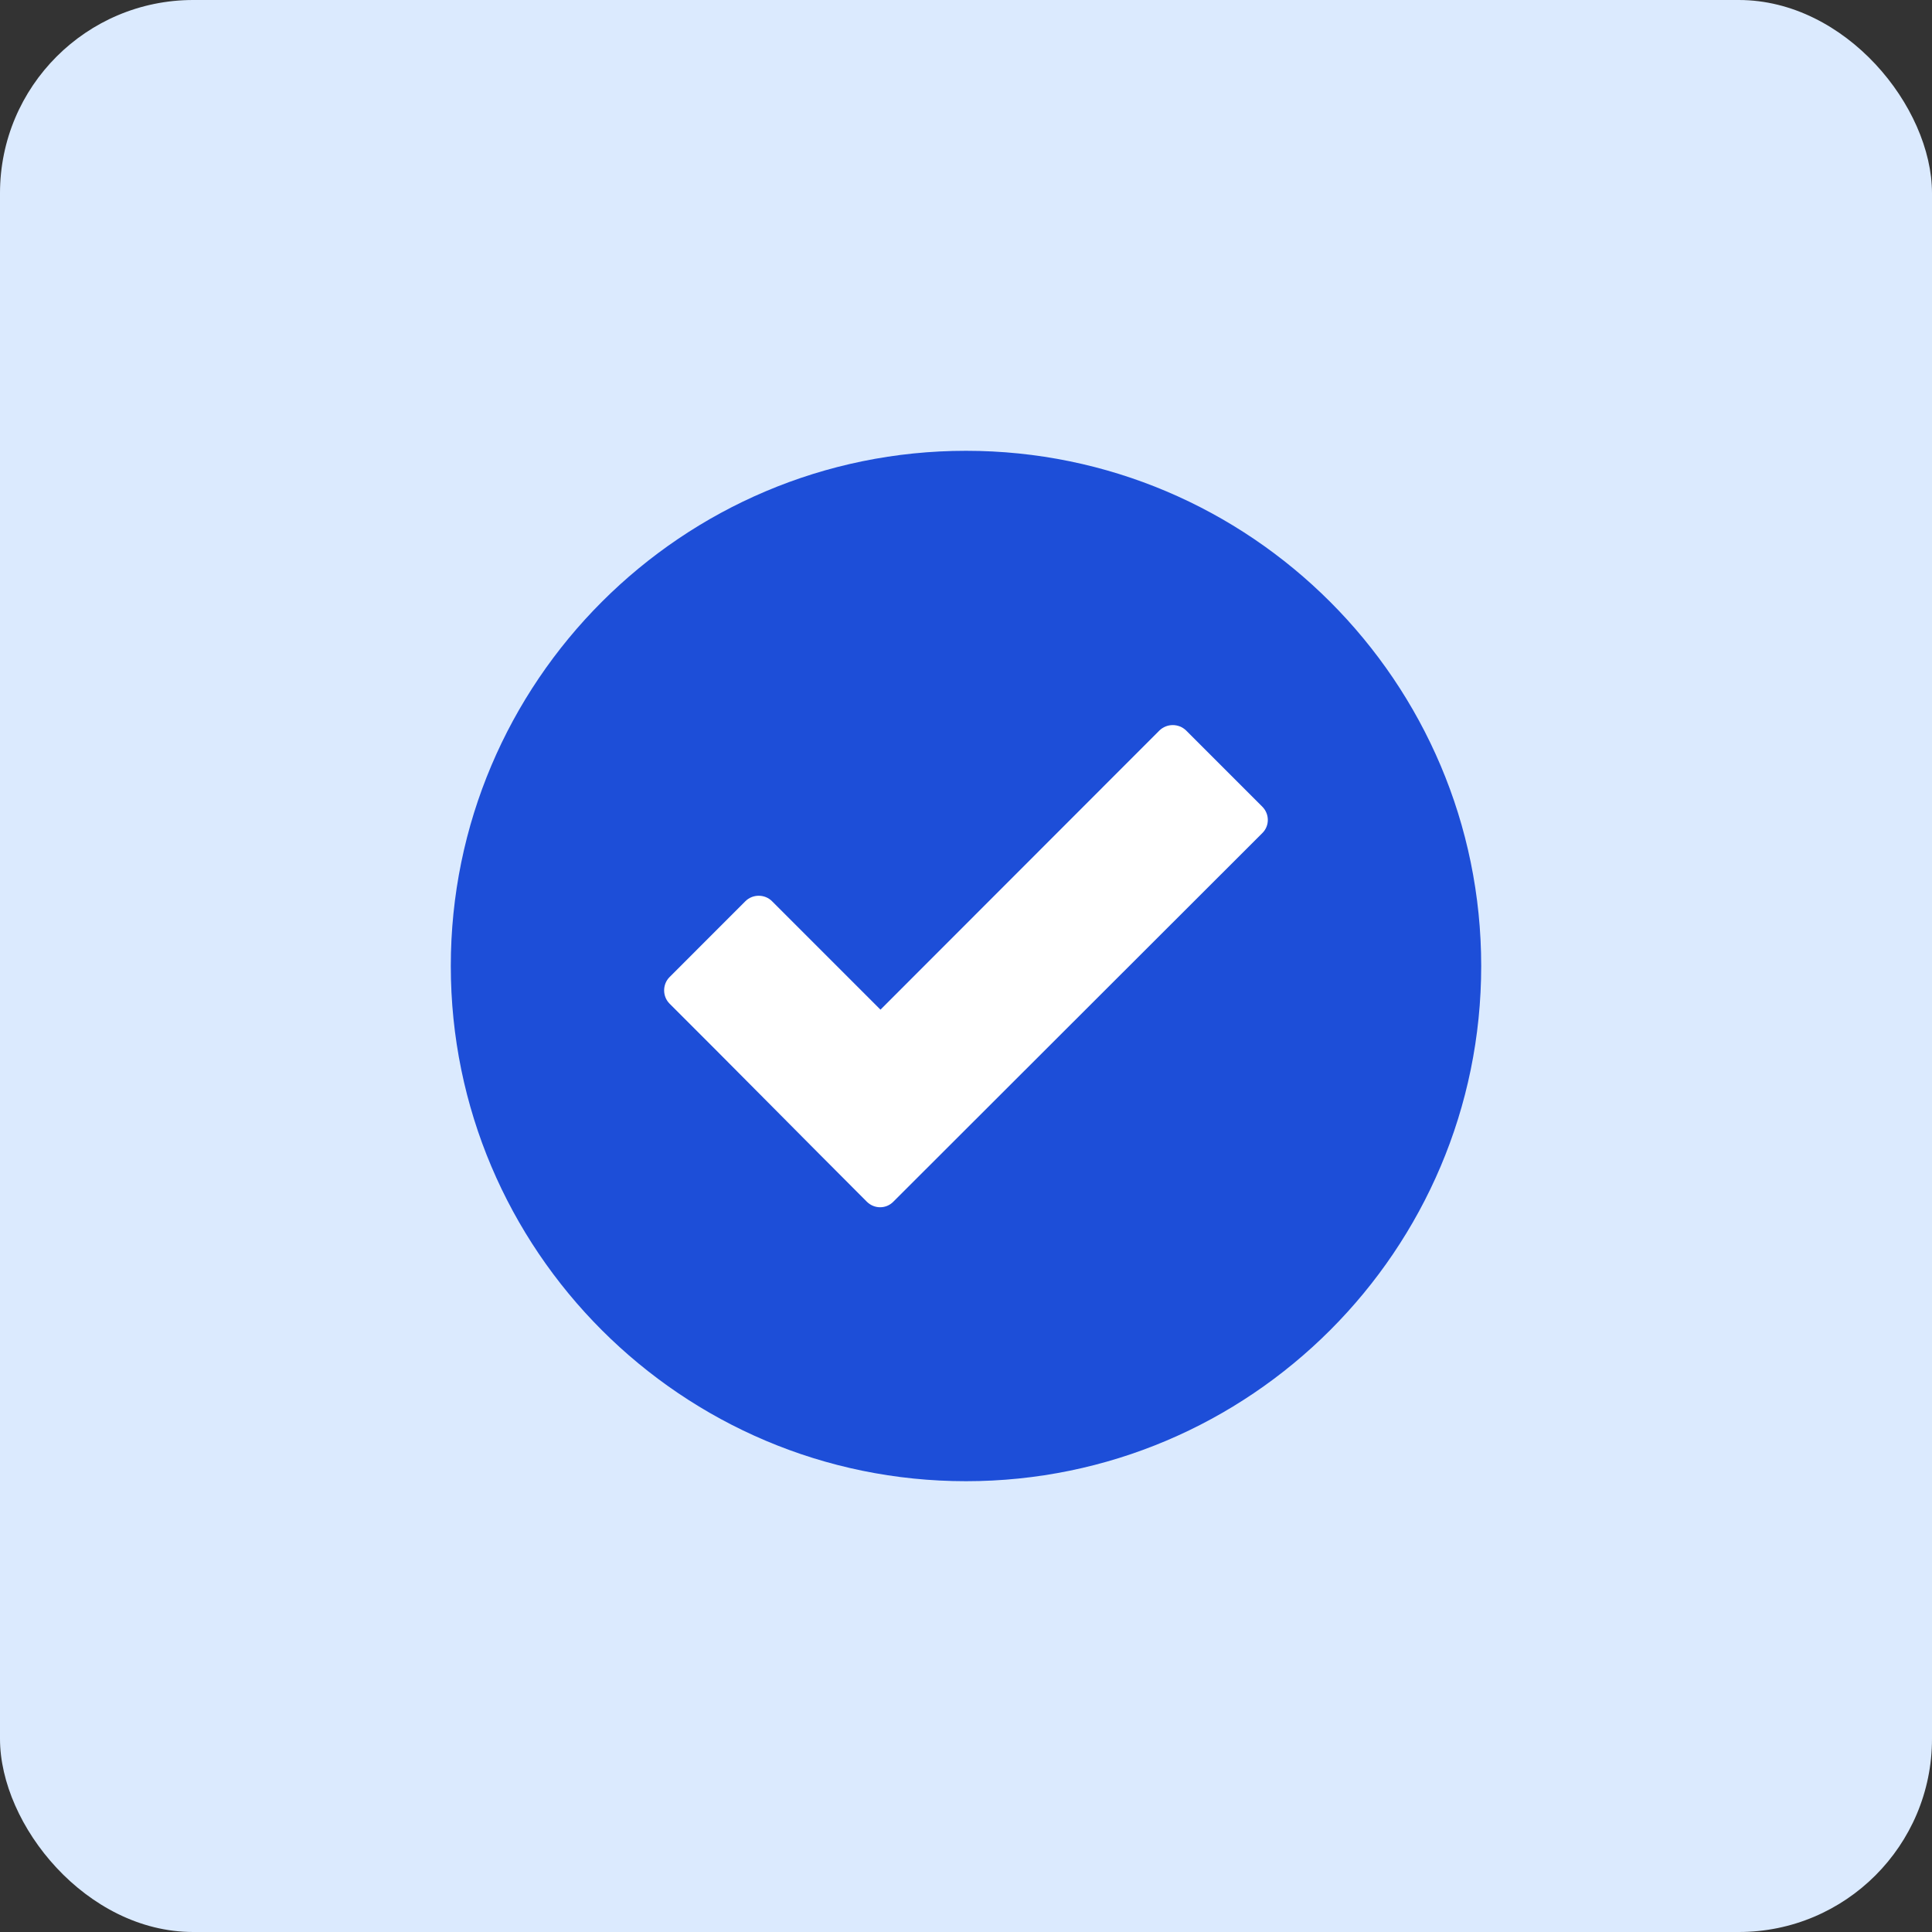 <svg width="60" height="60" viewBox="0 0 60 60" fill="none" xmlns="http://www.w3.org/2000/svg">
<rect x="0" y="0" width="60" height="60" fill="#333333" stroke="none"/>
<rect width="60" height="60" rx="6" fill="#DBEAFE"/>
<g clip-path="url(#clip0_5087_12275)">
<path fill-rule="evenodd" clip-rule="evenodd" d="M30 14C21.175 14 14 21.175 14 30C14 38.825 21.175 46 30 46C38.825 46 46 38.825 46 30C46 21.175 38.825 14 30 14Z" fill="#1D4ED8"/>
<path d="M26.919 37.319C24.875 35.275 22.844 33.212 20.794 31.169C20.569 30.944 20.569 30.569 20.794 30.344L23.15 27.987C23.375 27.762 23.75 27.762 23.975 27.987L27.344 31.356L36.006 22.687C36.237 22.462 36.606 22.462 36.837 22.687L39.2 25.05C39.431 25.281 39.431 25.65 39.2 25.875L27.744 37.319C27.519 37.55 27.15 37.55 26.919 37.319Z" fill="white"/>
</g>
<defs>
<clipPath id="clip0_5087_12275">
<rect width="32" height="32" fill="white" transform="translate(14 14)"/>
</clipPath>
</defs>
</svg>
